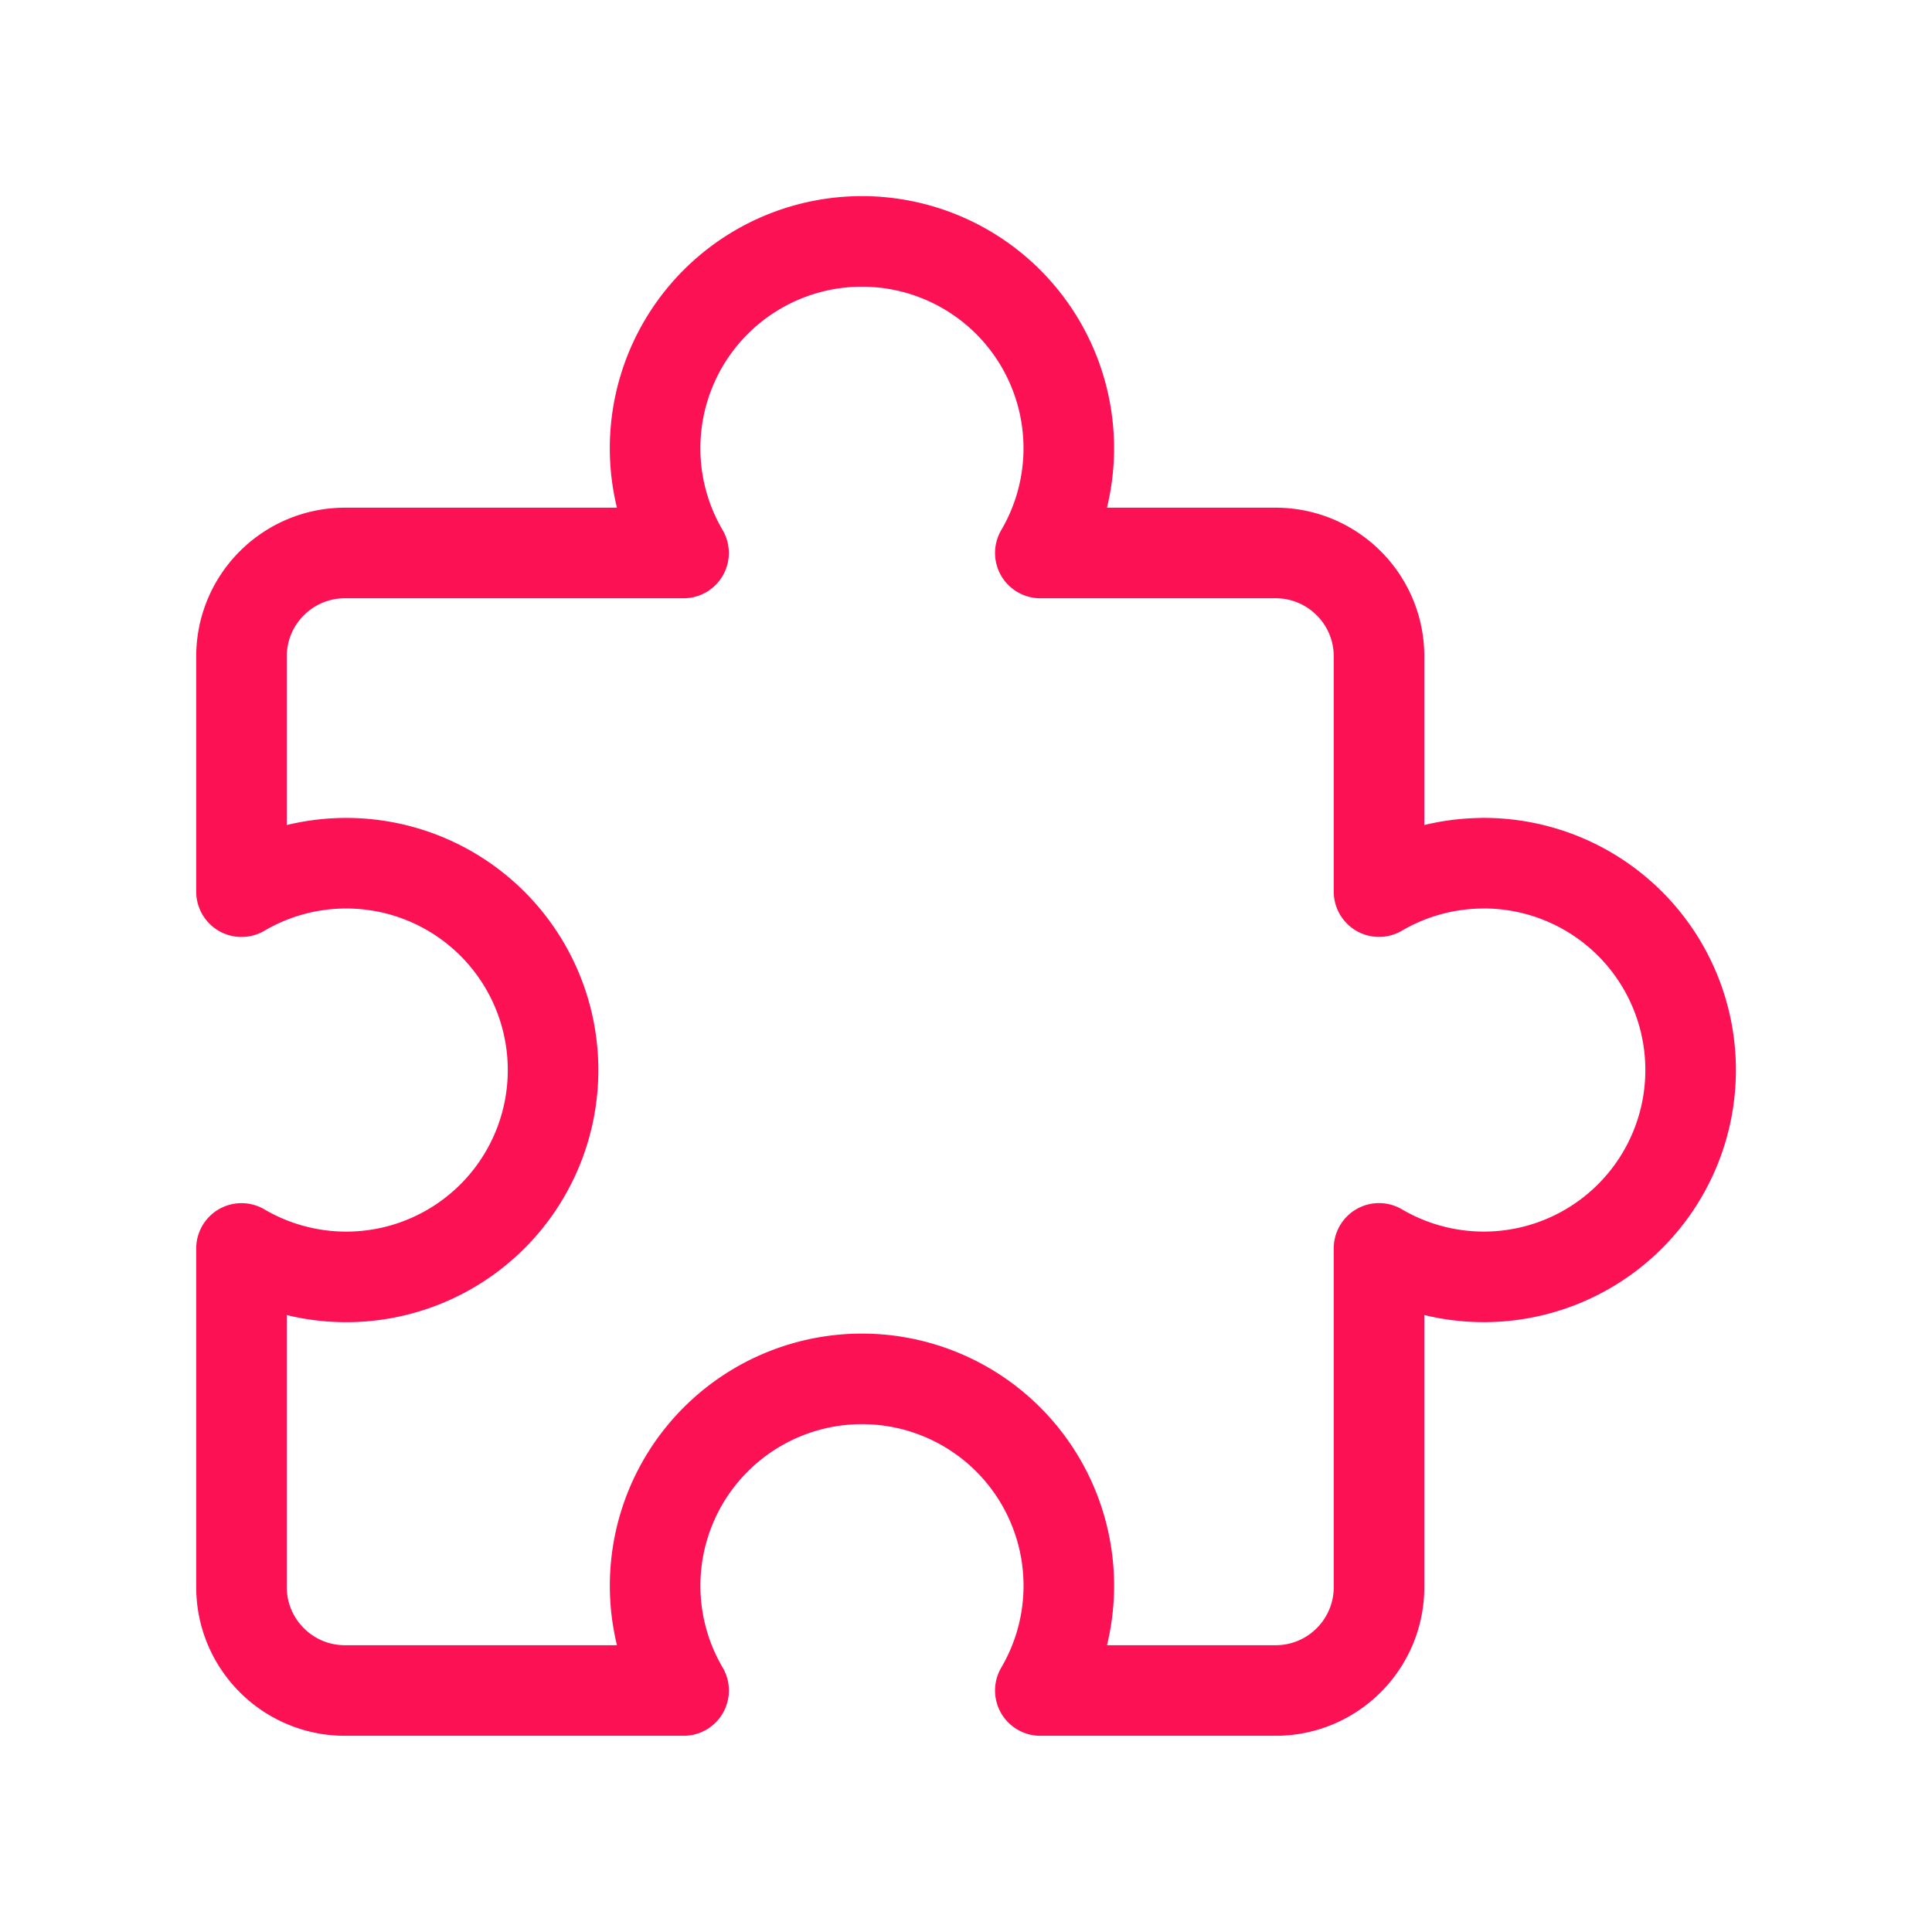 <svg width="32" height="32" viewBox="0 0 32 32" fill="none" xmlns="http://www.w3.org/2000/svg">
    <path clip-rule="evenodd" d="M24.554 14.298a3.425 3.425 0 0 0-1.713.47v-3.896c0-.946-.767-1.713-1.713-1.713h-3.897a3.426 3.426 0 1 0-5.909 0h-5.61C4.768 9.16 4 9.926 4 10.872v3.897a3.426 3.426 0 1 1 0 5.909v5.61C4 27.232 4.767 28 5.713 28h5.61a3.426 3.426 0 1 1 5.908 0h3.897c.946 0 1.713-.767 1.713-1.713v-5.61a3.426 3.426 0 1 0 1.713-6.38z" stroke="#FC1154" stroke-width="1.5" stroke-linecap="round" stroke-linejoin="round"/>
</svg>
